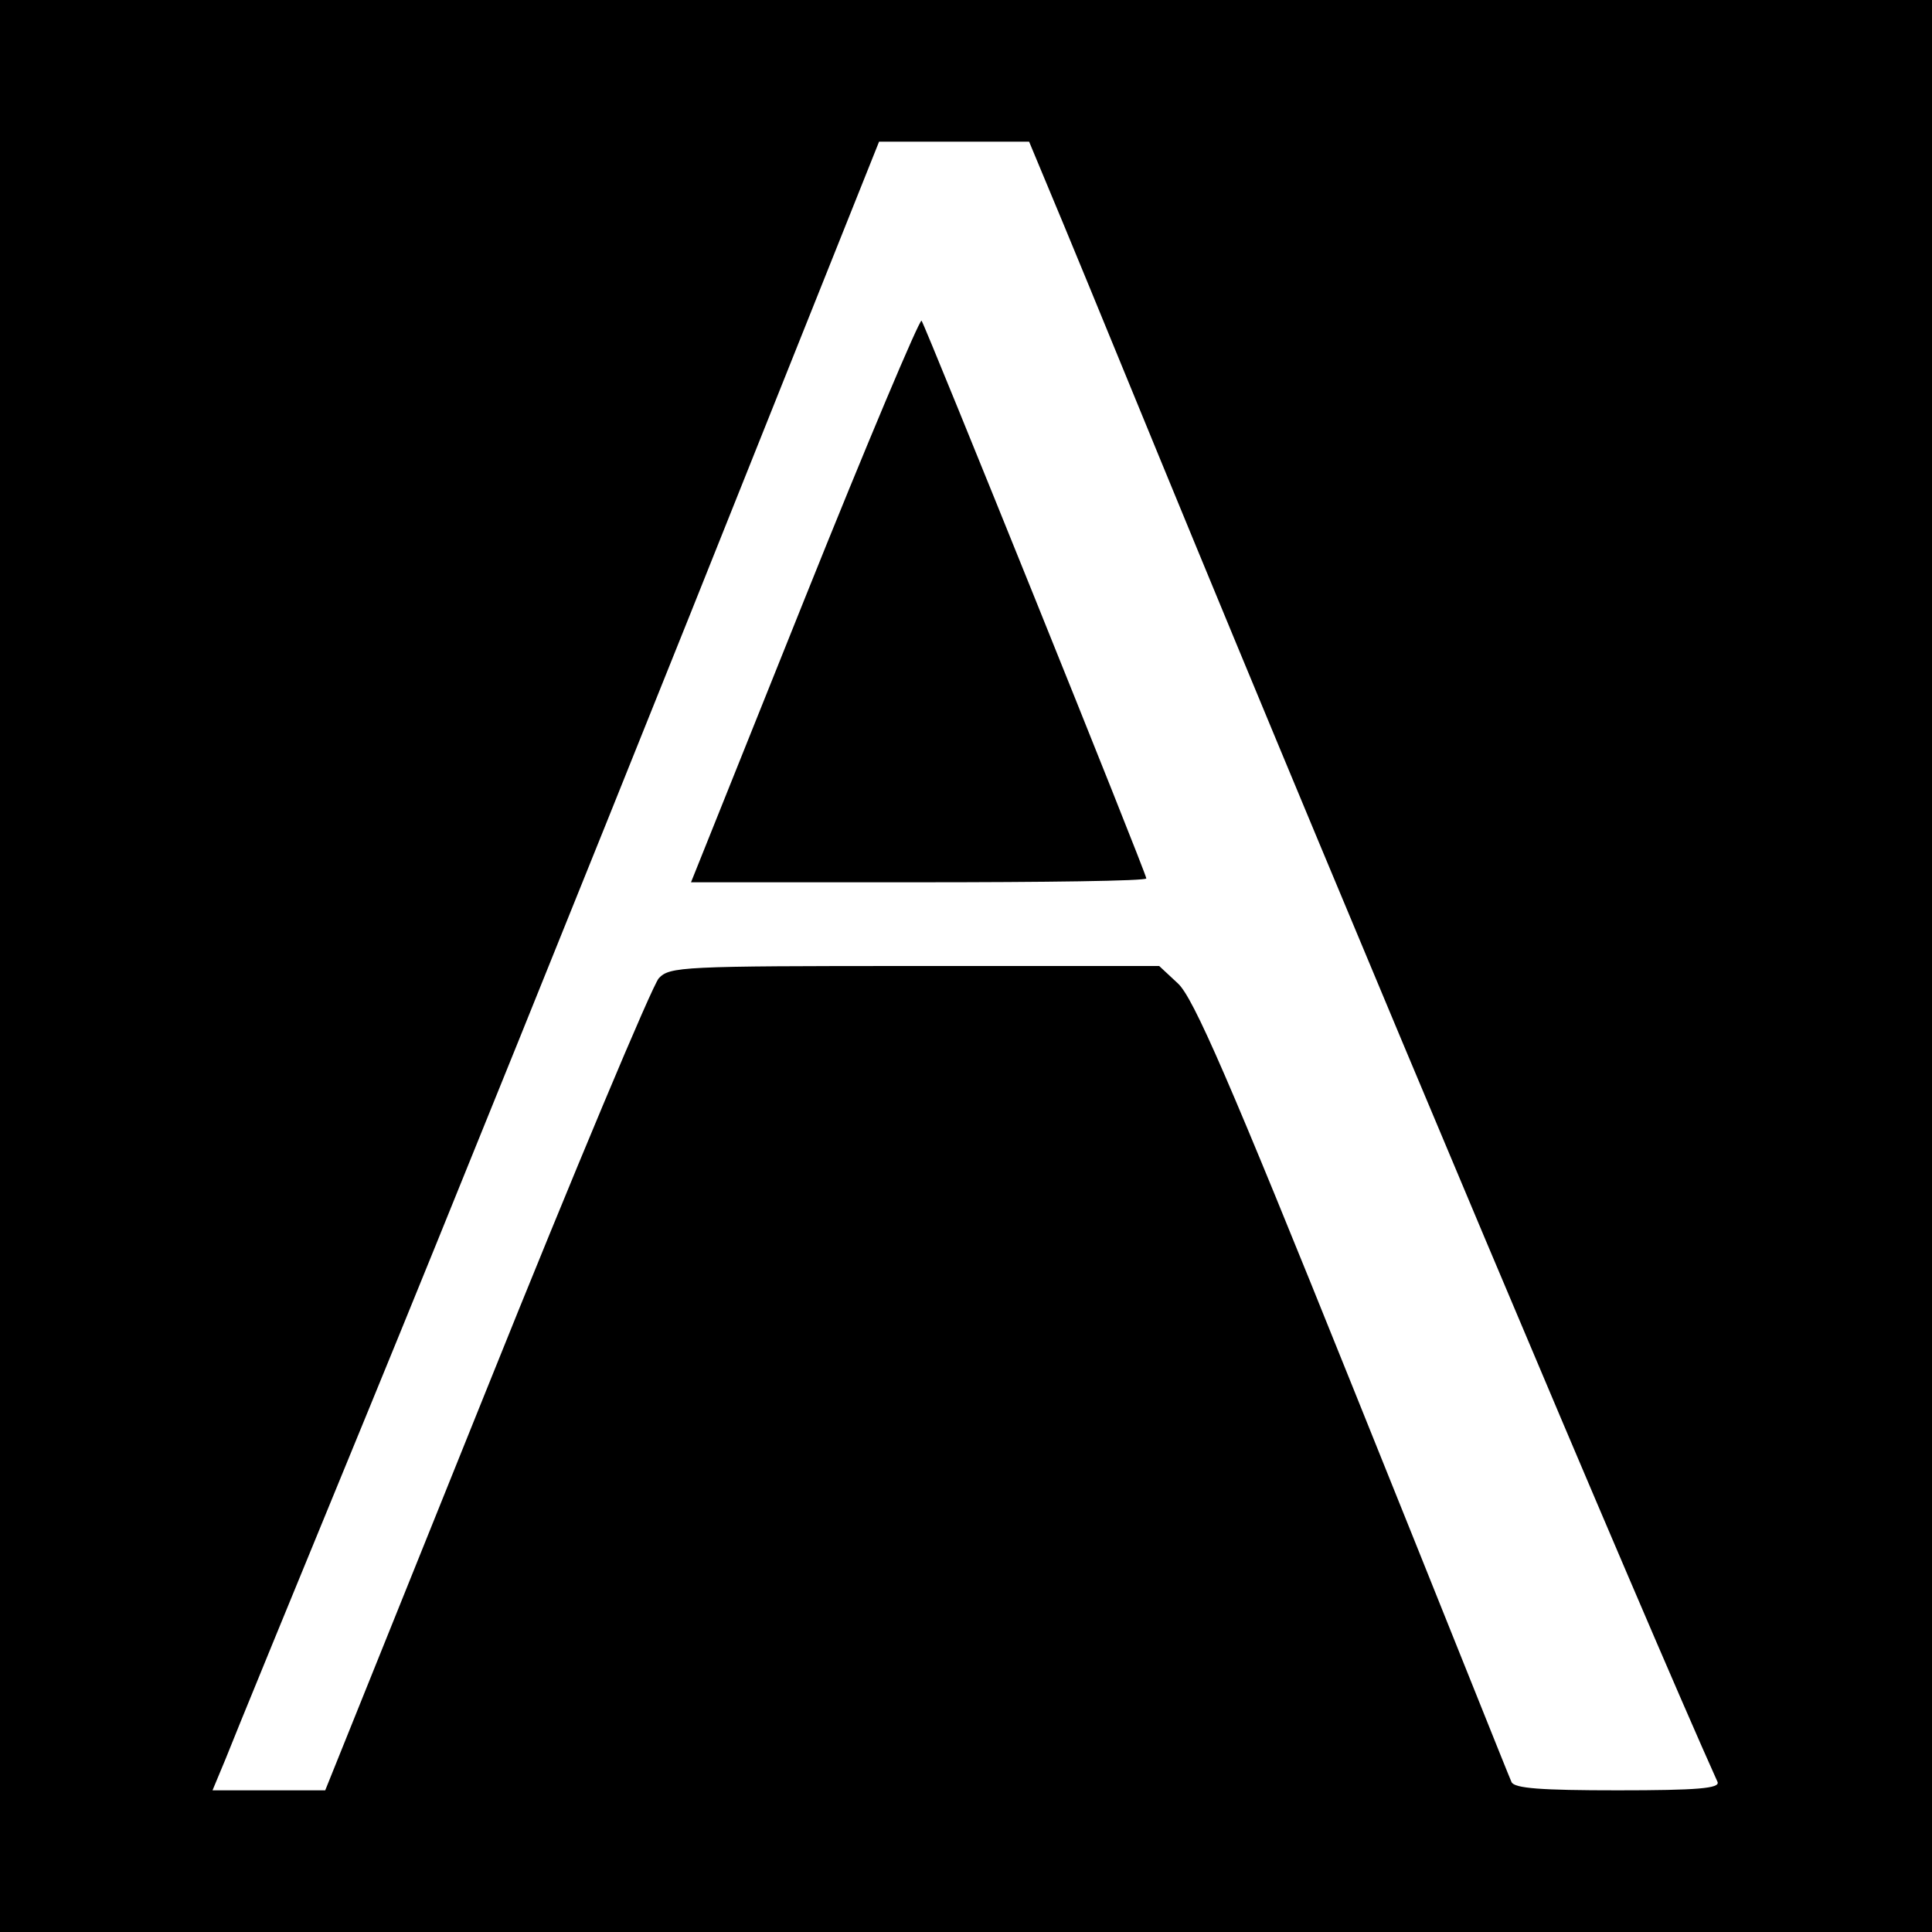 <?xml version="1.0" standalone="no"?>
<!DOCTYPE svg PUBLIC "-//W3C//DTD SVG 20010904//EN"
 "http://www.w3.org/TR/2001/REC-SVG-20010904/DTD/svg10.dtd">
<svg version="1.0" xmlns="http://www.w3.org/2000/svg"
 width="300pt" height="300pt" viewBox="0 0 300 300"
 preserveAspectRatio="xMidYMid meet">
<g transform="translate(0,300) scale(0.1,-0.1)"
fill="#000000" stroke="none">
<path d="M0 1500 l0 -1500 1500 0 1500 0 0 1500 0 1500 -1500 0 -1500 0 0
-1500z m1628 1208 c17 -40 94 -227 171 -415 305 -742 757 -1814 868 -2060 4
-10 -31 -13 -155 -13 -119 0 -161 3 -165 13 -3 6 -113 282 -246 612 -193 480
-248 606 -272 628 l-29 27 -380 0 c-362 0 -380 -1 -397 -19 -10 -11 -131 -299
-268 -640 l-250 -621 -87 0 -88 0 20 48 c10 26 111 272 224 547 113 275 337
830 498 1232 l293 733 117 0 116 0 30 -72z"/>
<path d="M1249 2069 l-176 -439 353 0 c195 0 354 2 354 6 0 8 -343 858 -349
866 -3 3 -85 -191 -182 -433z"/>
</g>
</svg>
